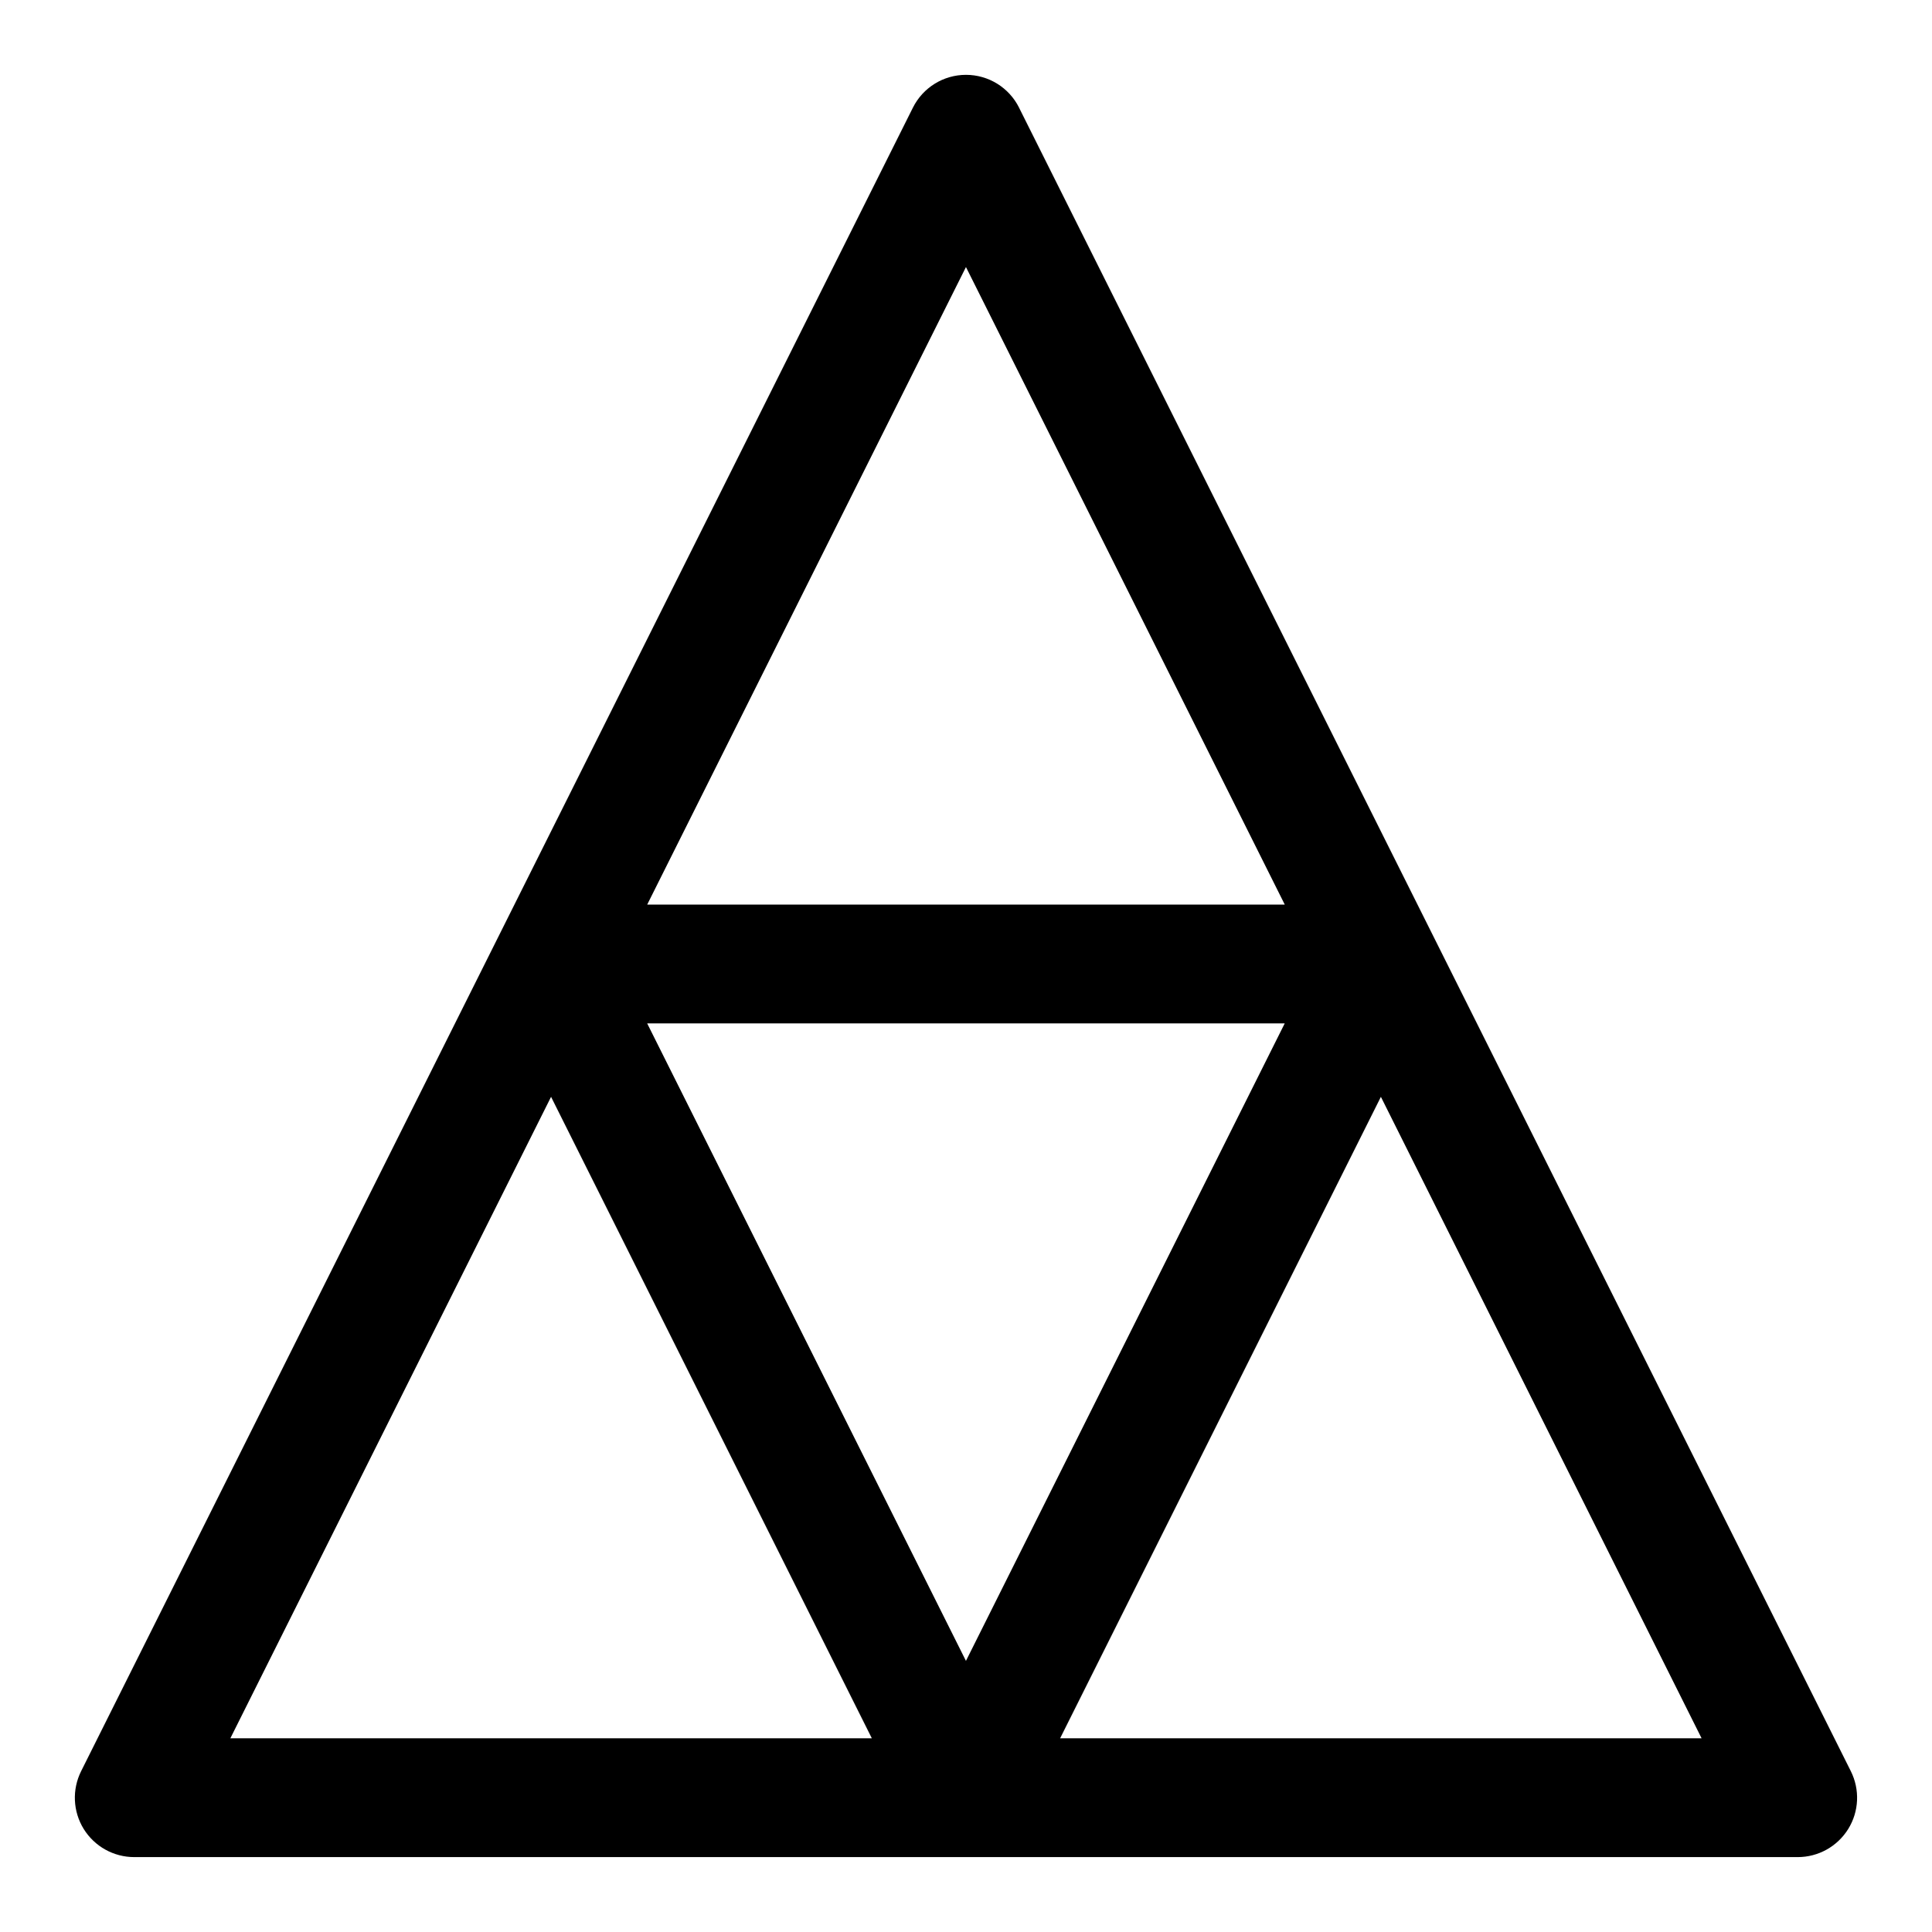 <?xml version="1.0" encoding="UTF-8"?>
<!-- Uploaded to: ICON Repo, www.iconrepo.com, Generator: ICON Repo Mixer Tools -->
<svg fill="#000000" width="800px" height="800px" version="1.1" viewBox="144 144 512 512" xmlns="http://www.w3.org/2000/svg">
 <path d="m414.07 172.54c-2.66-5.336-8.109-8.707-14.074-8.707-5.969 0-11.414 3.371-14.074 8.707l-220.42 440.83c-2.441 4.879-2.188 10.676 0.676 15.32 2.883 4.644 7.934 7.461 13.398 7.461h440.83c5.465 0 10.516-2.816 13.398-7.461 2.867-4.644 3.117-10.438 0.676-15.32l-220.42-440.83zm-209.02 432.12h169.99l-85.004-169.99-84.988 169.99zm304.9-169.99-85.004 169.99h169.99l-84.988-169.99zm-109.96 149.49-84.484-168.95h168.96l-84.484 168.95zm-84.469-200.44h168.95l-84.484-168.95-84.469 168.95z" fill-rule="evenodd"/>
</svg>